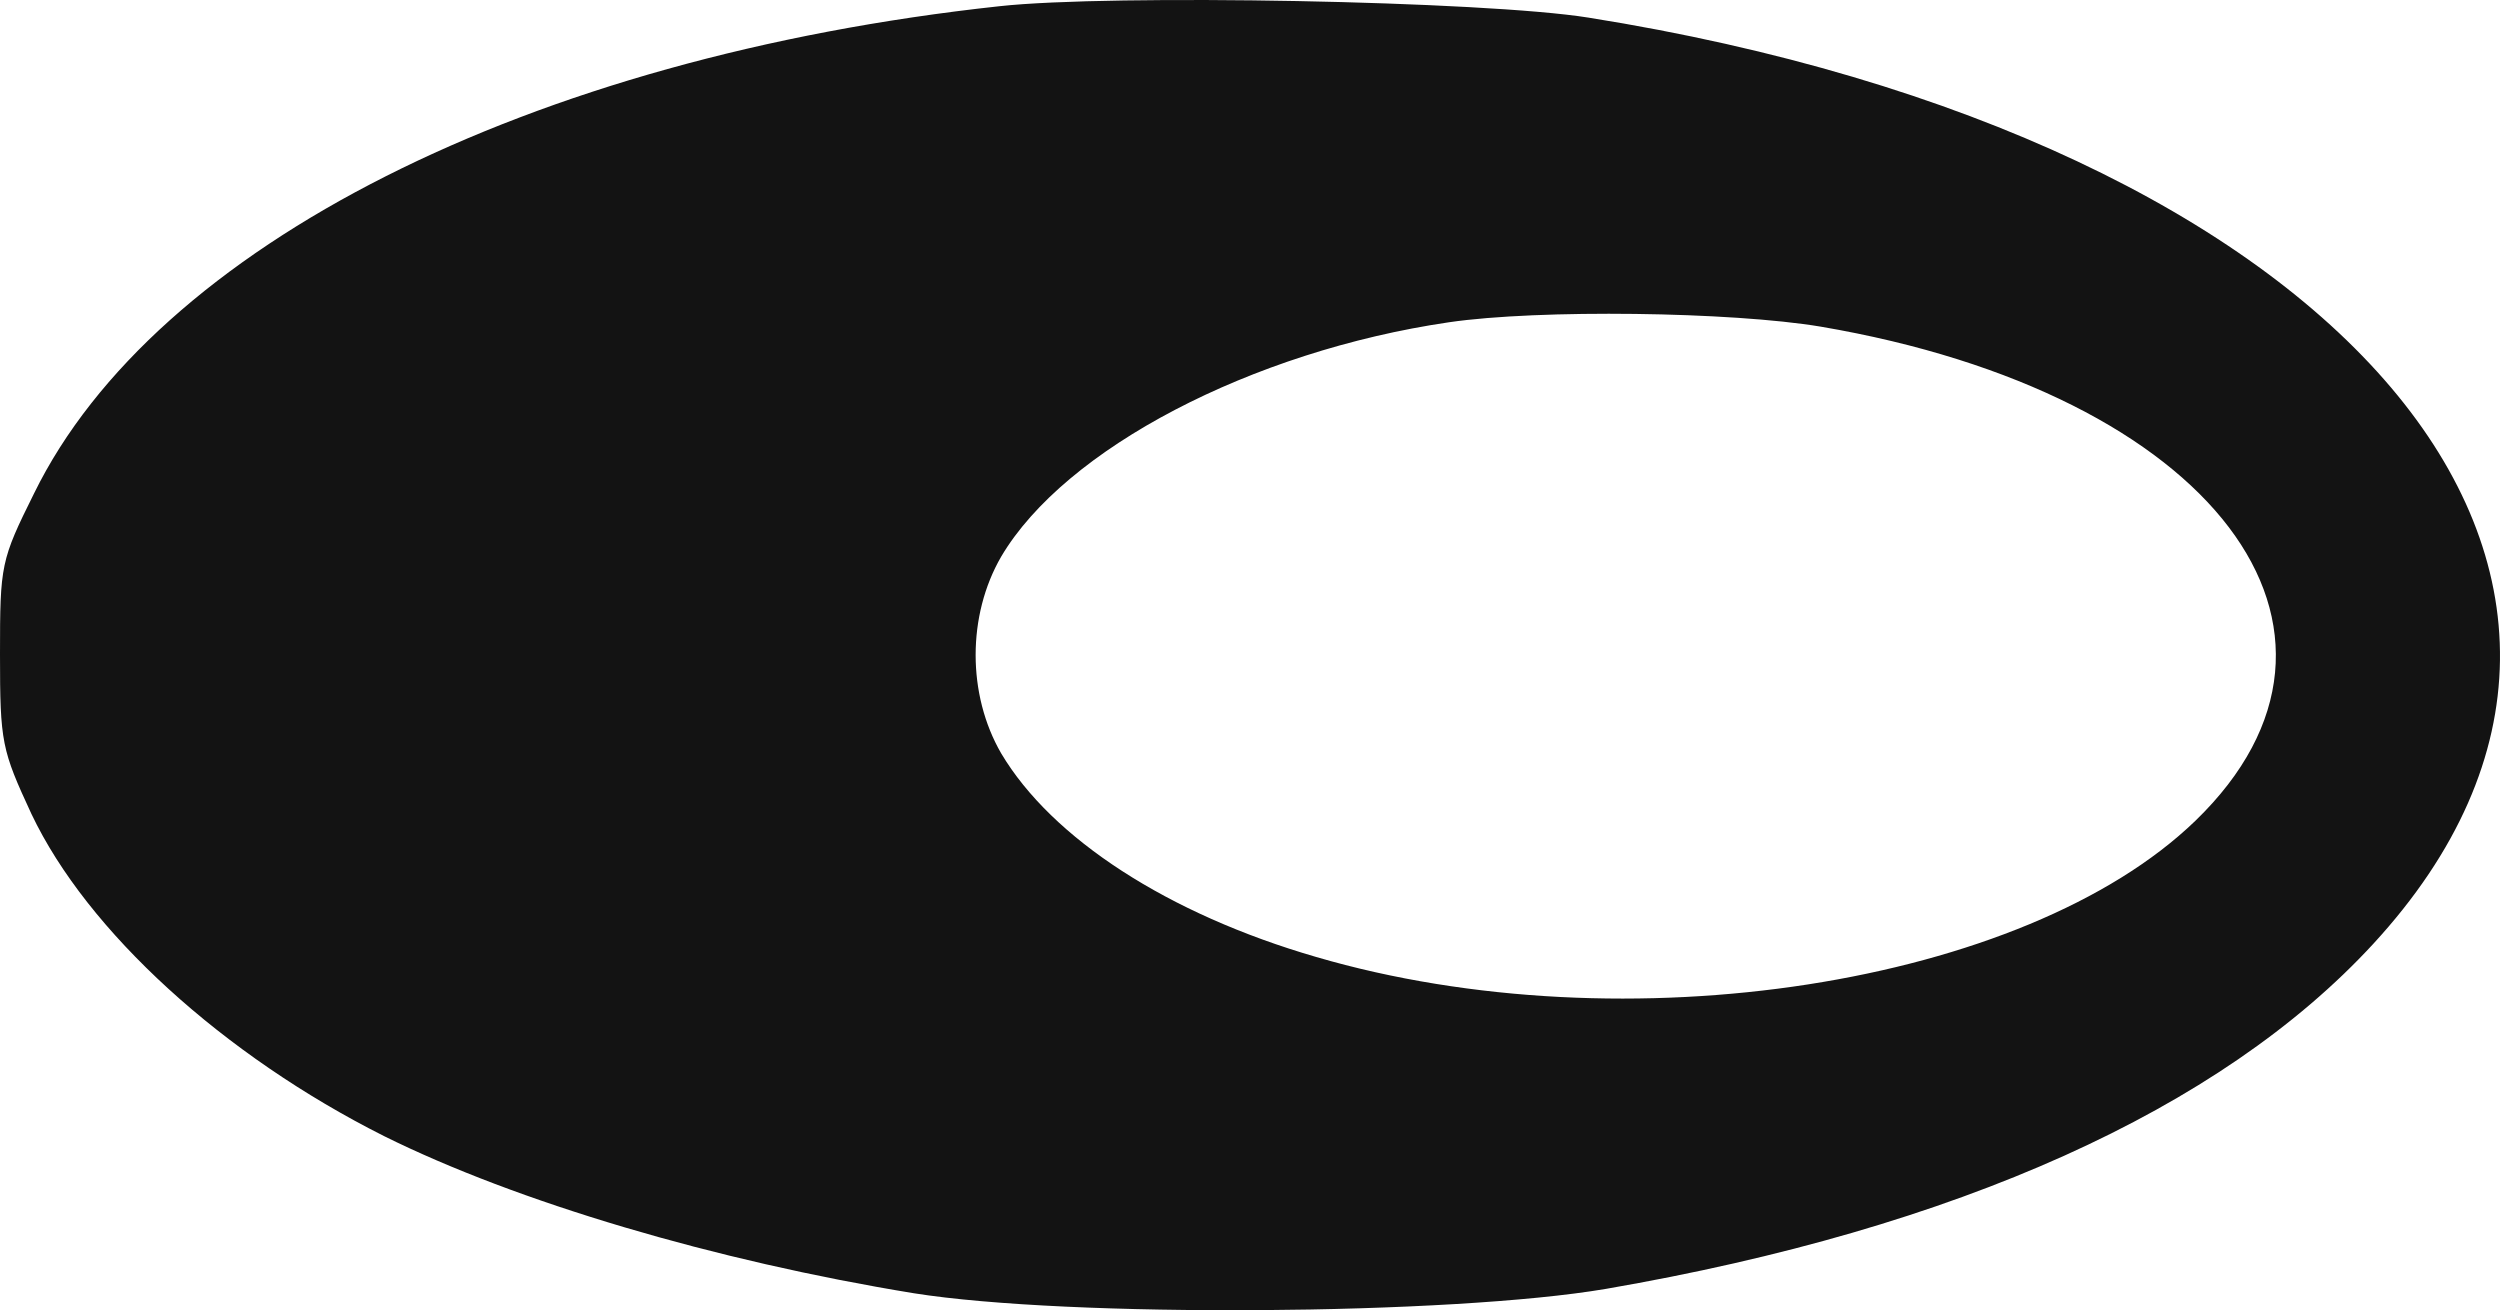<svg width="166" height="87" viewBox="0 0 166 87" fill="none" xmlns="http://www.w3.org/2000/svg">
<path d="M66.361 0.413C35.18 3.794 10.316 16.327 2.26 32.766C0.058 37.197 0 37.488 0 43.434C0 49.322 0.116 49.788 2.086 54.043C5.796 61.855 14.837 70.074 25.501 75.437C34.311 79.809 47.467 83.715 60.681 85.872C70.94 87.504 96.383 87.329 106.642 85.58C129.94 81.558 147.443 73.688 157.586 62.671C180.131 38.188 155.557 9.157 105.482 1.171C98.585 0.063 73.78 -0.403 66.361 0.413ZM120.899 21.69C146.922 26.121 158.861 41.86 145.763 54.51C134.461 65.411 107.917 69.55 87.4 63.545C77.547 60.689 69.839 55.676 66.477 50.021C64.217 46.115 64.217 40.869 66.477 36.963C70.708 29.793 83.111 23.323 96.209 21.399C102.179 20.524 114.987 20.699 120.899 21.69Z" fill="#131313"/>
</svg>
